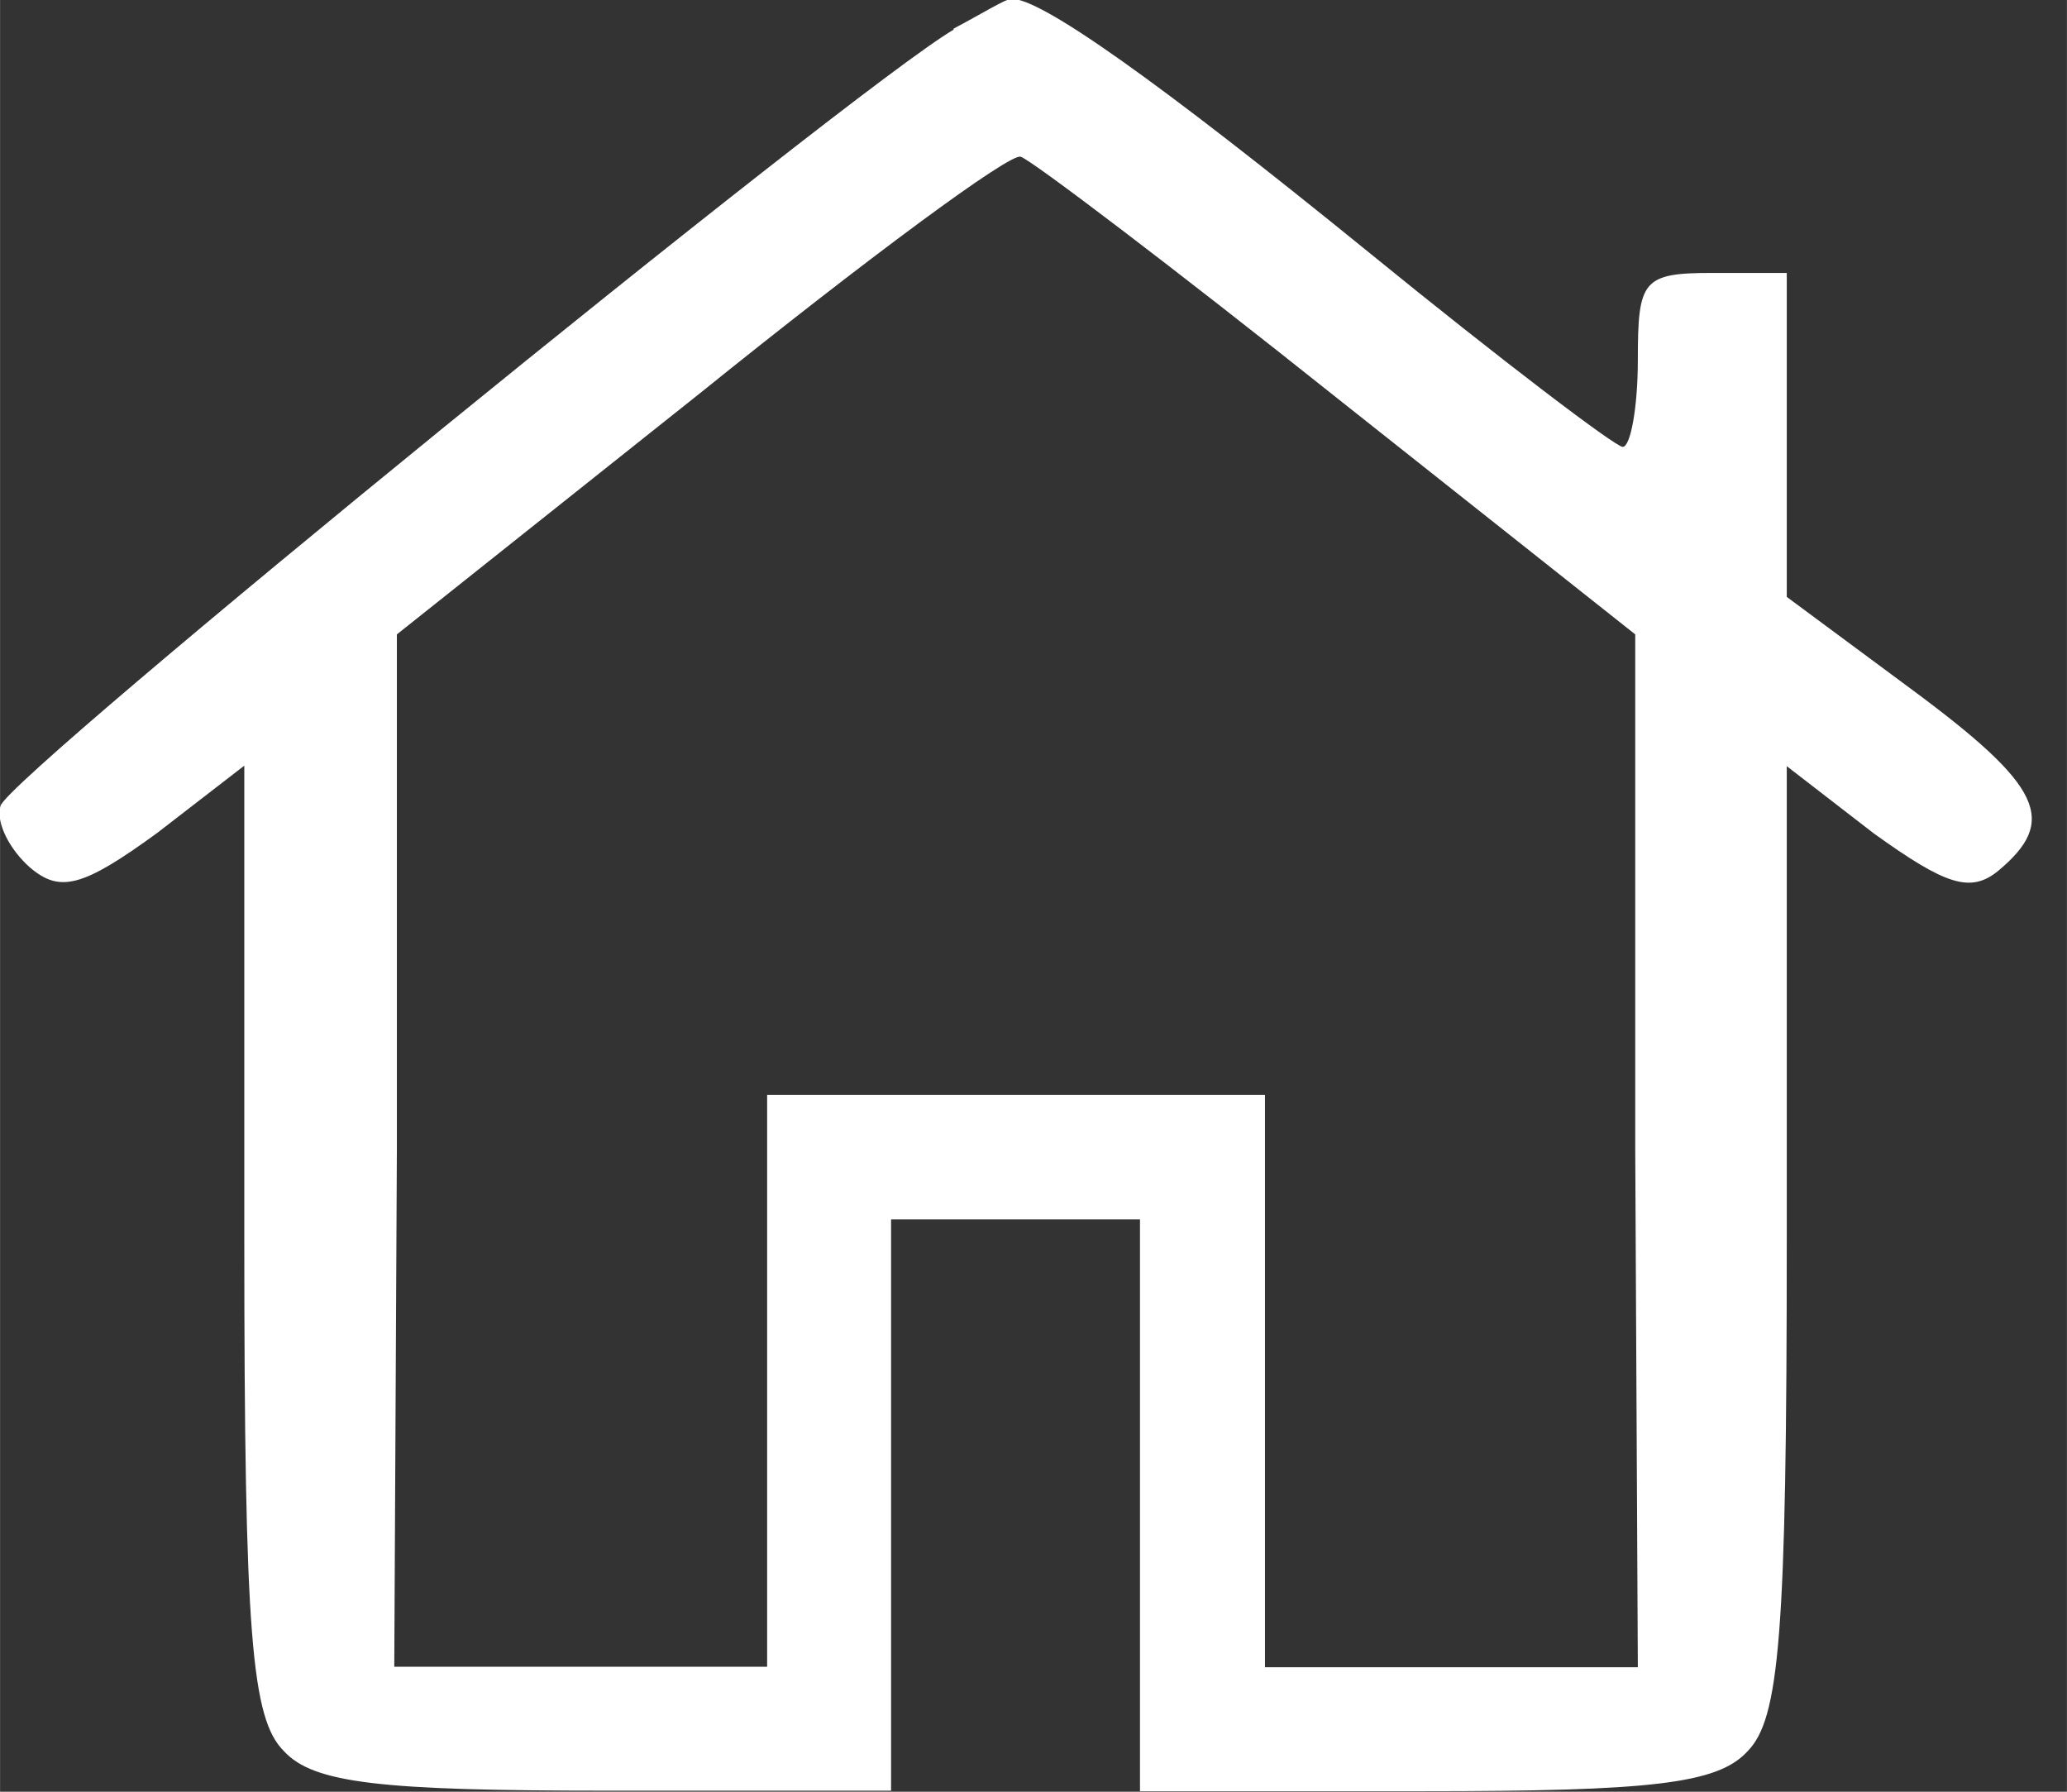 <?xml version="1.0" encoding="UTF-8" standalone="no"?>
<!-- Created with Inkscape (http://www.inkscape.org/) -->

<svg
   width="15"
   height="13"
   viewBox="0 0 3.969 3.44"
   version="1.1"
   id="svg5"
   xmlns="http://www.w3.org/2000/svg"
   xmlns:svg="http://www.w3.org/2000/svg">
  <rect x="0" y="0" width="3.969" height="3.44" fill="#333333" stroke="none"/>
  <defs
     id="defs2" />
  <path
     d="m 1.831,0.057 c -0.196,0.115 -1.815,1.433 -1.83,1.49 -0.01,0.033 0.019,0.086 0.057,0.119 0.057,0.048 0.1,0.038 0.244,-0.067 l 0.167,-0.129 v 0.908 c 0,0.764 0.014,0.922 0.076,0.984 0.057,0.062 0.186,0.076 0.621,0.076 h 0.545 V 2.89 2.341 h 0.239 0.239 v 0.549 0.549 h 0.545 c 0.435,0 0.564,-0.014 0.621,-0.076 0.062,-0.062 0.076,-0.22 0.076,-0.984 v -0.908 l 0.167,0.129 c 0.139,0.1 0.186,0.115 0.239,0.072 0.115,-0.096 0.086,-0.162 -0.167,-0.349 l -0.239,-0.177 v -0.311 -0.311 h -0.143 c -0.134,0 -0.143,0.014 -0.143,0.167 0,0.091 -0.014,0.167 -0.029,0.167 -0.014,0 -0.234,-0.167 -0.487,-0.373 -0.406,-0.33 -0.635,-0.492 -0.688,-0.487 -0.01,0 -0.057,0.029 -0.11,0.057 z m 0.736,0.707 0.573,0.454 v 0.989 l 0.005,0.994 h -0.358 -0.358 V 2.651 2.102 h -0.478 -0.478 v 0.549 0.549 h -0.358 -0.358 l 0.005,-0.994 V 1.218 L 1.344,0.755 c 0.32,-0.258 0.597,-0.463 0.616,-0.454 0.019,0.005 0.296,0.215 0.607,0.463 z"
     id="path1"
     style="stroke-width:0.005;fill:#ffffff" />
</svg>
